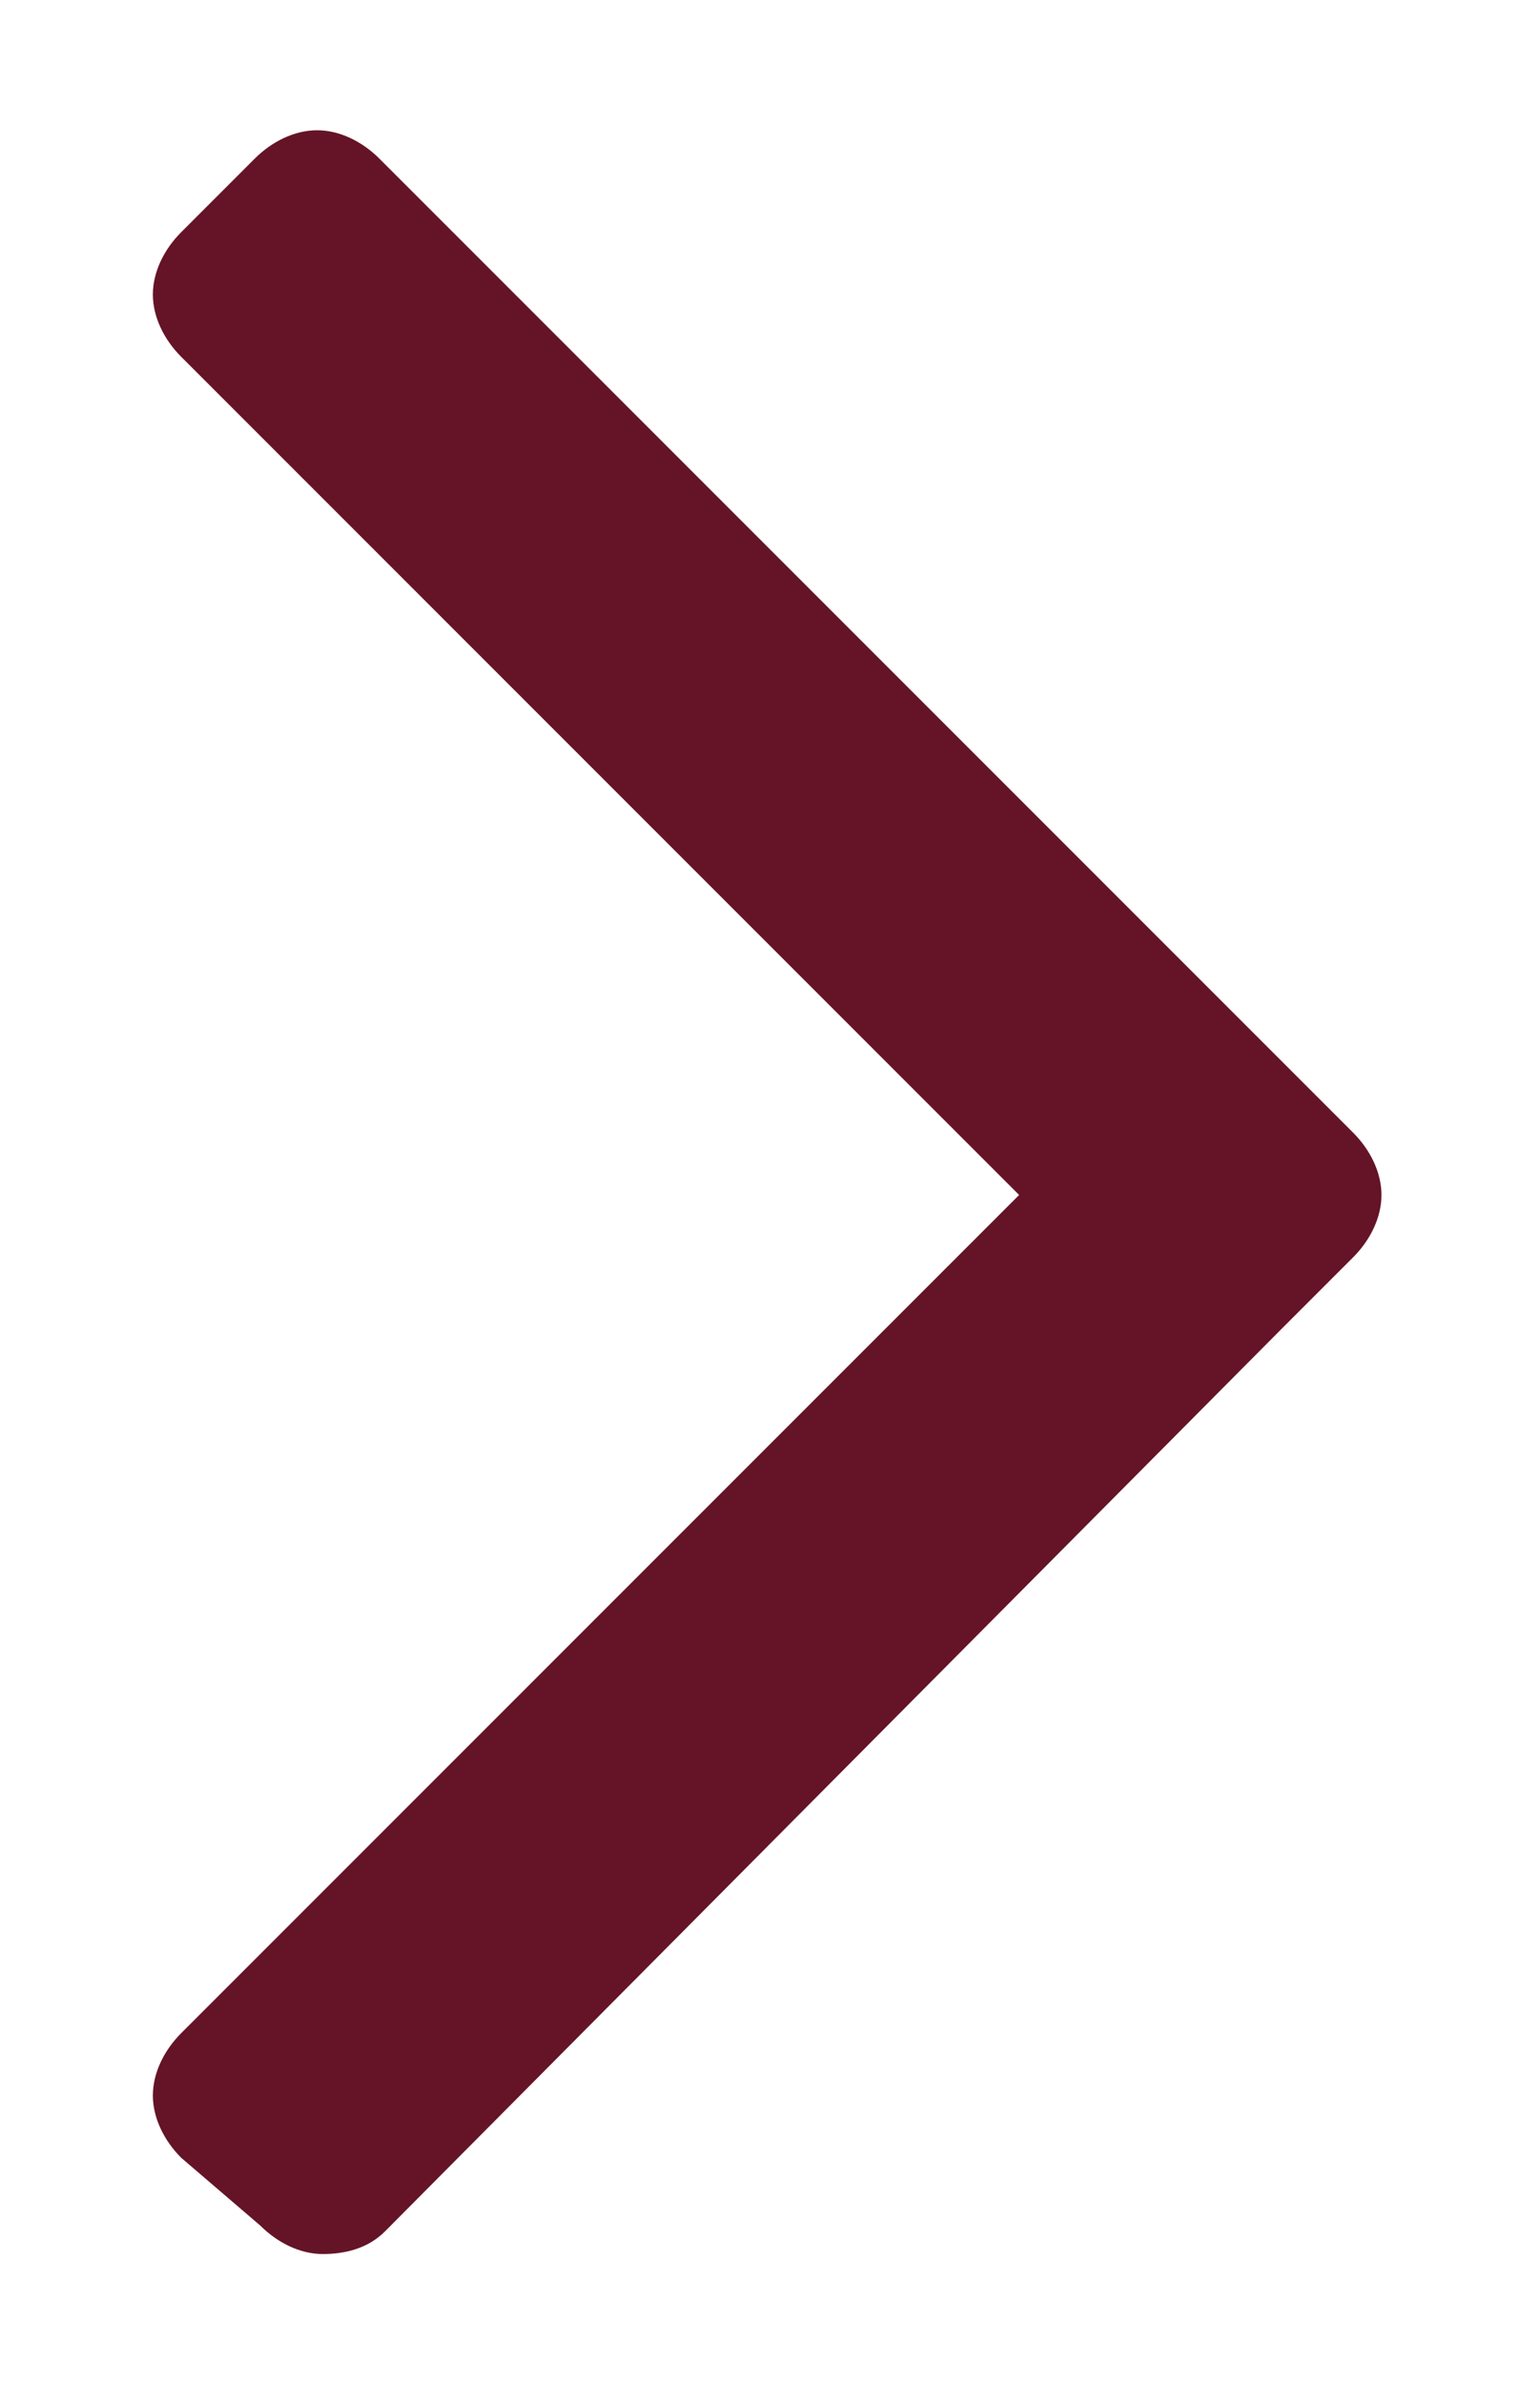 <?xml version="1.0" encoding="utf-8"?>
<!-- Generator: Adobe Illustrator 26.0.3, SVG Export Plug-In . SVG Version: 6.00 Build 0)  -->
<svg version="1.1" id="Layer_1" xmlns="http://www.w3.org/2000/svg" xmlns:xlink="http://www.w3.org/1999/xlink" x="0px" y="0px"
	 viewBox="0 0 27.2 42.1" style="enable-background:new 0 0 27.2 42.1;" xml:space="preserve">
<style type="text/css">
	.st0{fill:#651427;}
</style>
<path class="st0" d="M23.9,22.2l-1.3,1.3l0,0L6.8,39.4l0,0l0,0c-0.3,0.3-0.7,0.4-1.1,0.4c-0.4,0-0.8-0.2-1.1-0.5l0,0l0,0l-1.4-1.2
	l0,0c-0.3-0.3-0.5-0.7-0.5-1.1c0-0.4,0.2-0.8,0.5-1.1l0,0L18,21.1L3.2,6.3l0,0C2.9,6,2.7,5.6,2.7,5.2c0-0.4,0.2-0.8,0.5-1.1l1.3-1.3
	l0,0c0.3-0.3,0.7-0.5,1.1-0.5c0.4,0,0.8,0.2,1.1,0.5l0,0l15.9,15.9l0,0l1.3,1.3l0,0l0,0c0.3,0.3,0.5,0.7,0.5,1.1
	C24.4,21.5,24.2,21.9,23.9,22.2L23.9,22.2L23.9,22.2L23.9,22.2z"/>
</svg>
